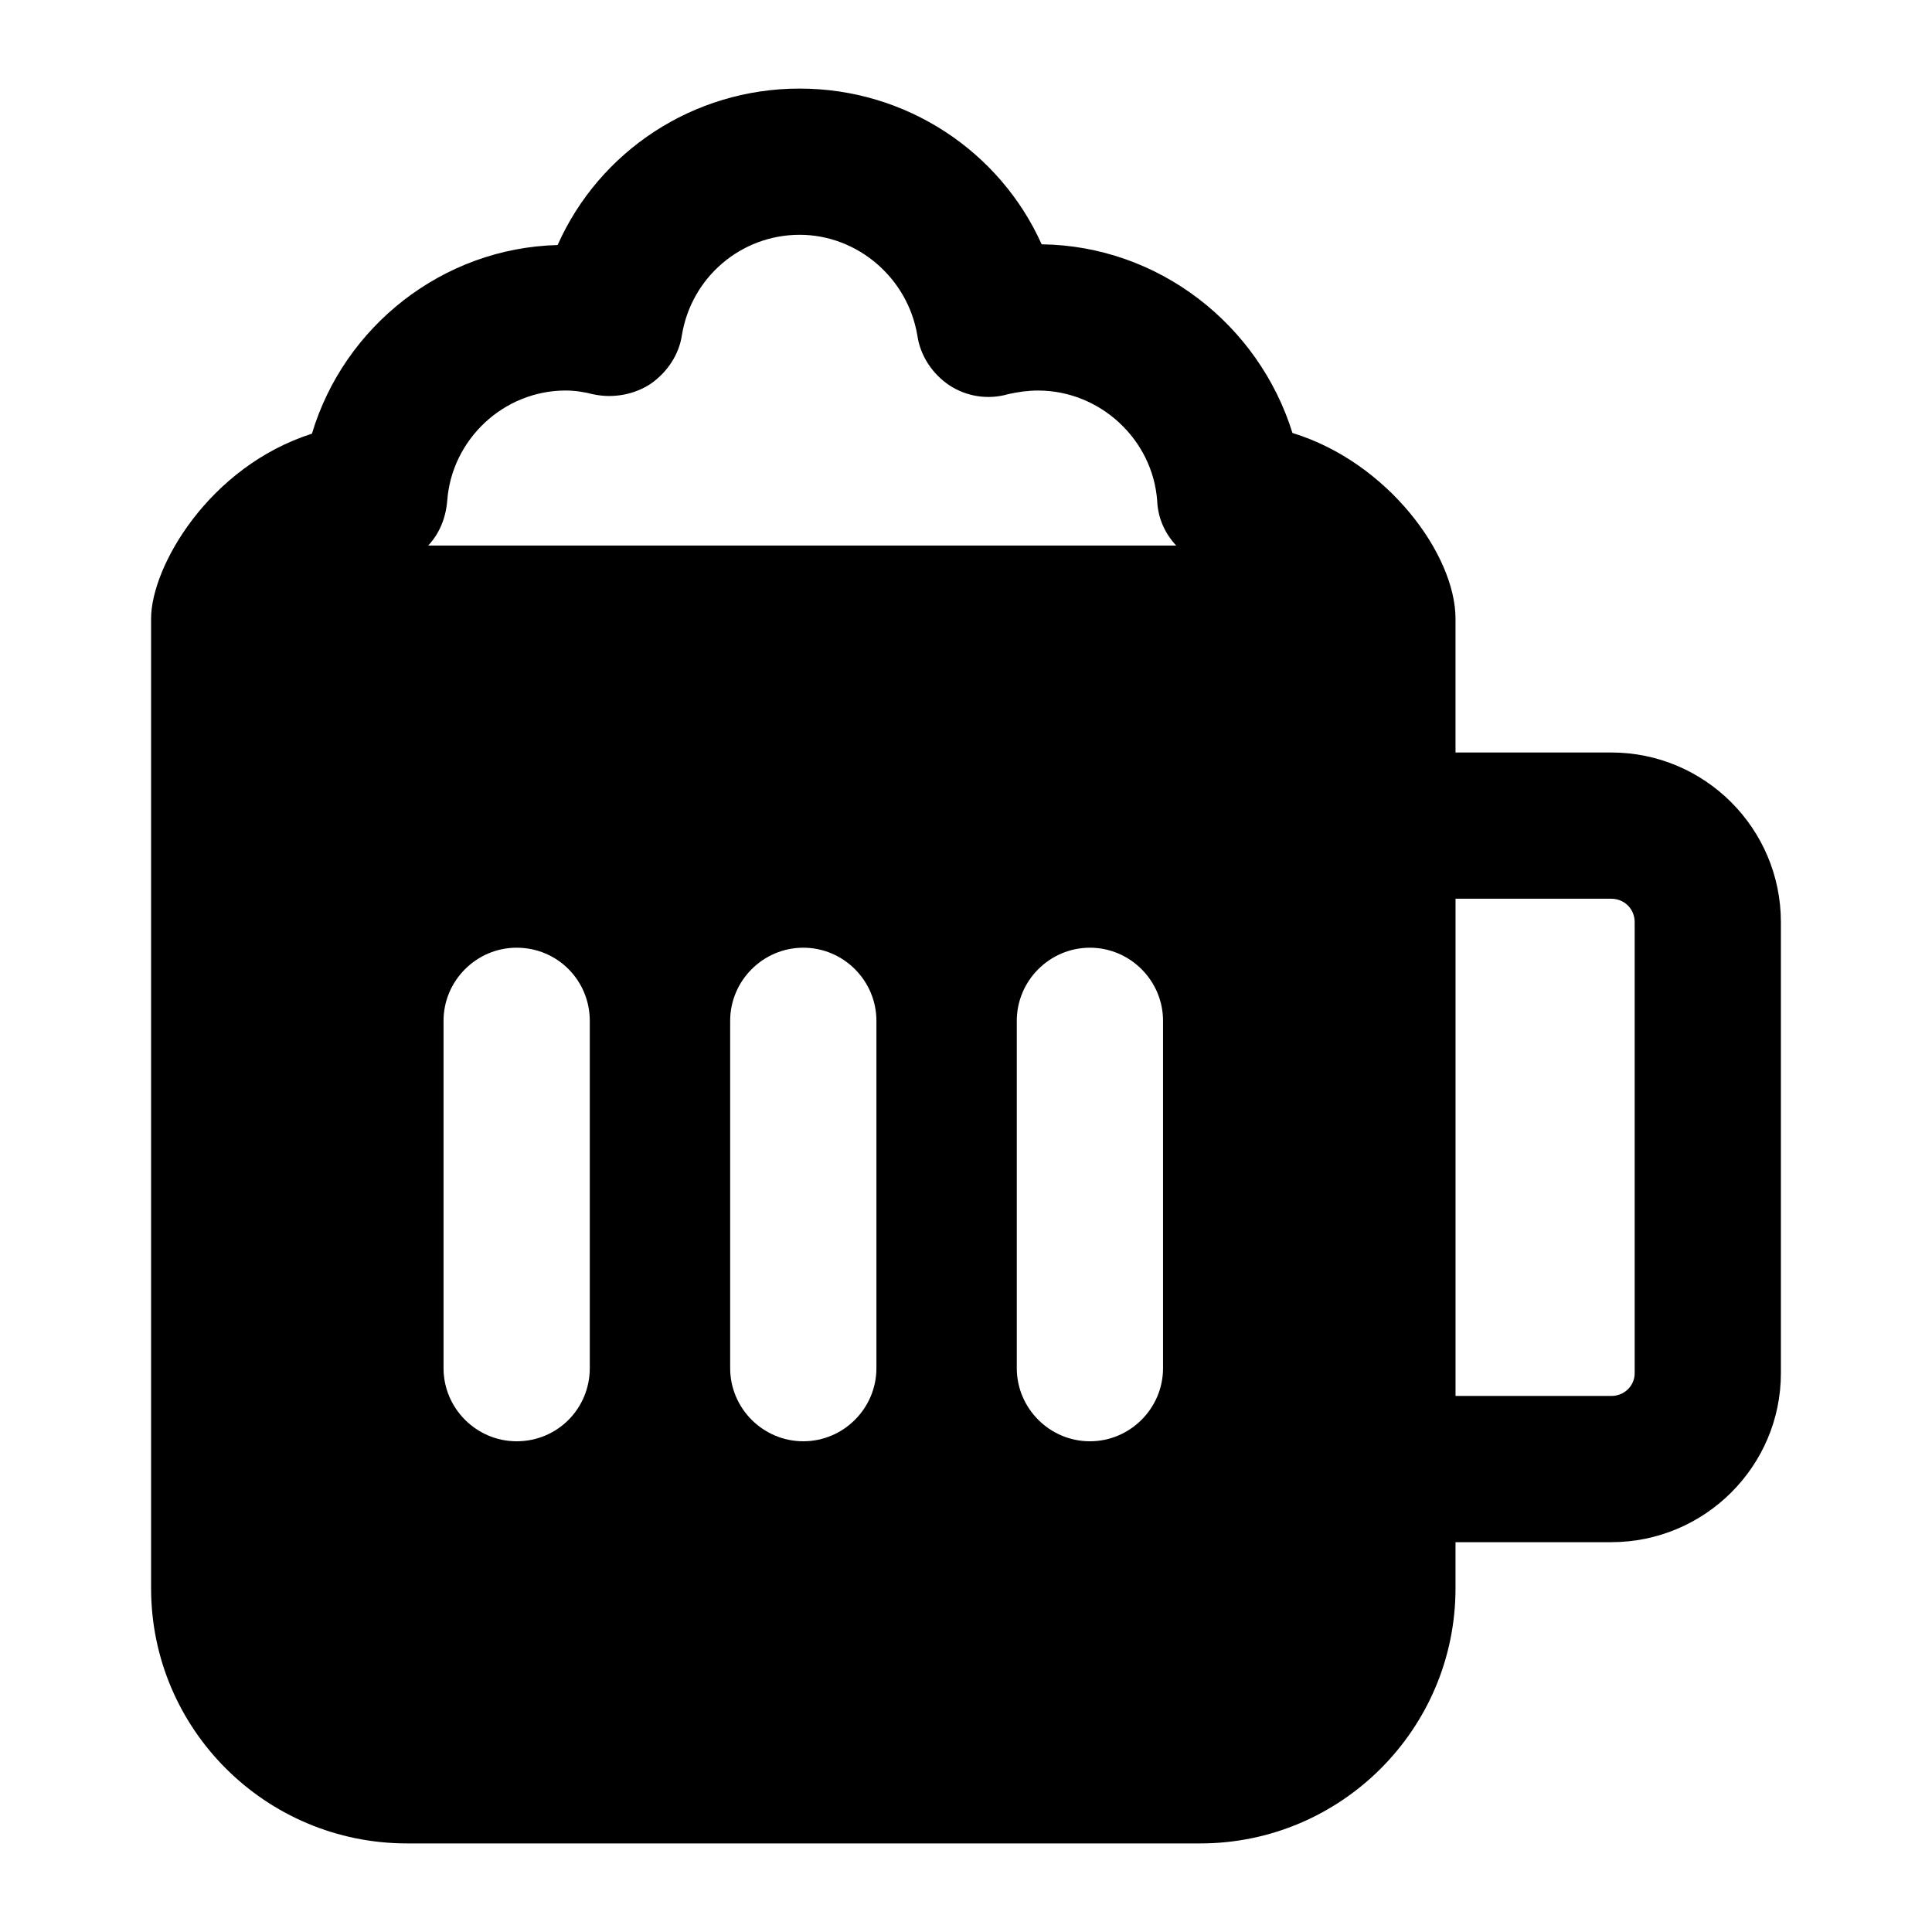 <?xml version="1.0" encoding="UTF-8"?>
<!-- Uploaded to: SVG Repo, www.svgrepo.com, Generator: SVG Repo Mixer Tools -->
<svg fill="#000000" width="800px" height="800px" version="1.1" viewBox="144 144 512 512" xmlns="http://www.w3.org/2000/svg">
 <path d="m184.04 307.96v256.94c0 37.398 30.422 67.625 67.82 67.625h210.24c37.207 0 67.625-30.23 67.625-67.625v-12.207h41.277c24.801 0 44.953-20.152 44.953-44.762v-119.56c0-24.801-20.152-44.953-44.953-44.953h-41.277v-35.461c0-16.918-17.902-41.449-43.211-49.219-8.914-28.68-35.461-49.605-66.461-49.992-11.047-24.609-35.852-41.273-64.141-41.273-28.289 0-53.094 16.664-64.141 41.465-30.422 0.777-56.578 21.508-65.105 49.992-27.363 8.758-42.629 35.312-42.629 49.027zm345.69 74.215h41.277c3.488 0 6.199 2.711 6.199 6.199v119.56c0 3.293-2.715 6.008-6.199 6.008h-41.277zm-229.43 124.4c0 10.656-8.527 19.379-19.379 19.379-10.656 0-19.379-8.719-19.379-19.379v-92.043c0-10.656 8.723-19.379 19.379-19.379 10.852 0 19.379 8.719 19.379 19.379zm75.961 0c0 10.656-8.719 19.379-19.379 19.379-10.66 0-19.379-8.719-19.379-19.379v-92.043c0-10.656 8.719-19.379 19.379-19.379 10.66 0 19.379 8.719 19.379 19.379zm75.957 0c0 10.656-8.719 19.379-19.379 19.379-10.656 0-19.379-8.719-19.379-19.379v-92.043c0-10.656 8.723-19.379 19.379-19.379 10.66 0 19.379 8.719 19.379 19.379zm-189.7-229.82c1.164-16.277 14.922-29.262 31.395-29.262 2.516 0 4.844 0.387 7.168 0.969 5.231 1.164 10.852 0.195 15.305-2.711 4.457-3.098 7.562-7.75 8.336-12.98 2.519-15.309 15.691-26.547 31.195-26.547 15.309 0 28.68 11.434 31.199 26.742 0.773 5.231 3.875 10.074 8.523 13.176 4.457 2.906 10.078 3.875 15.504 2.324 2.516-0.582 5.231-0.969 7.941-0.969 16.473 0 30.422 12.984 31.586 29.262 0.195 4.648 2.133 8.715 5.039 11.816h-198.23c2.906-3.102 4.648-7.168 5.035-11.82z"/>
</svg>